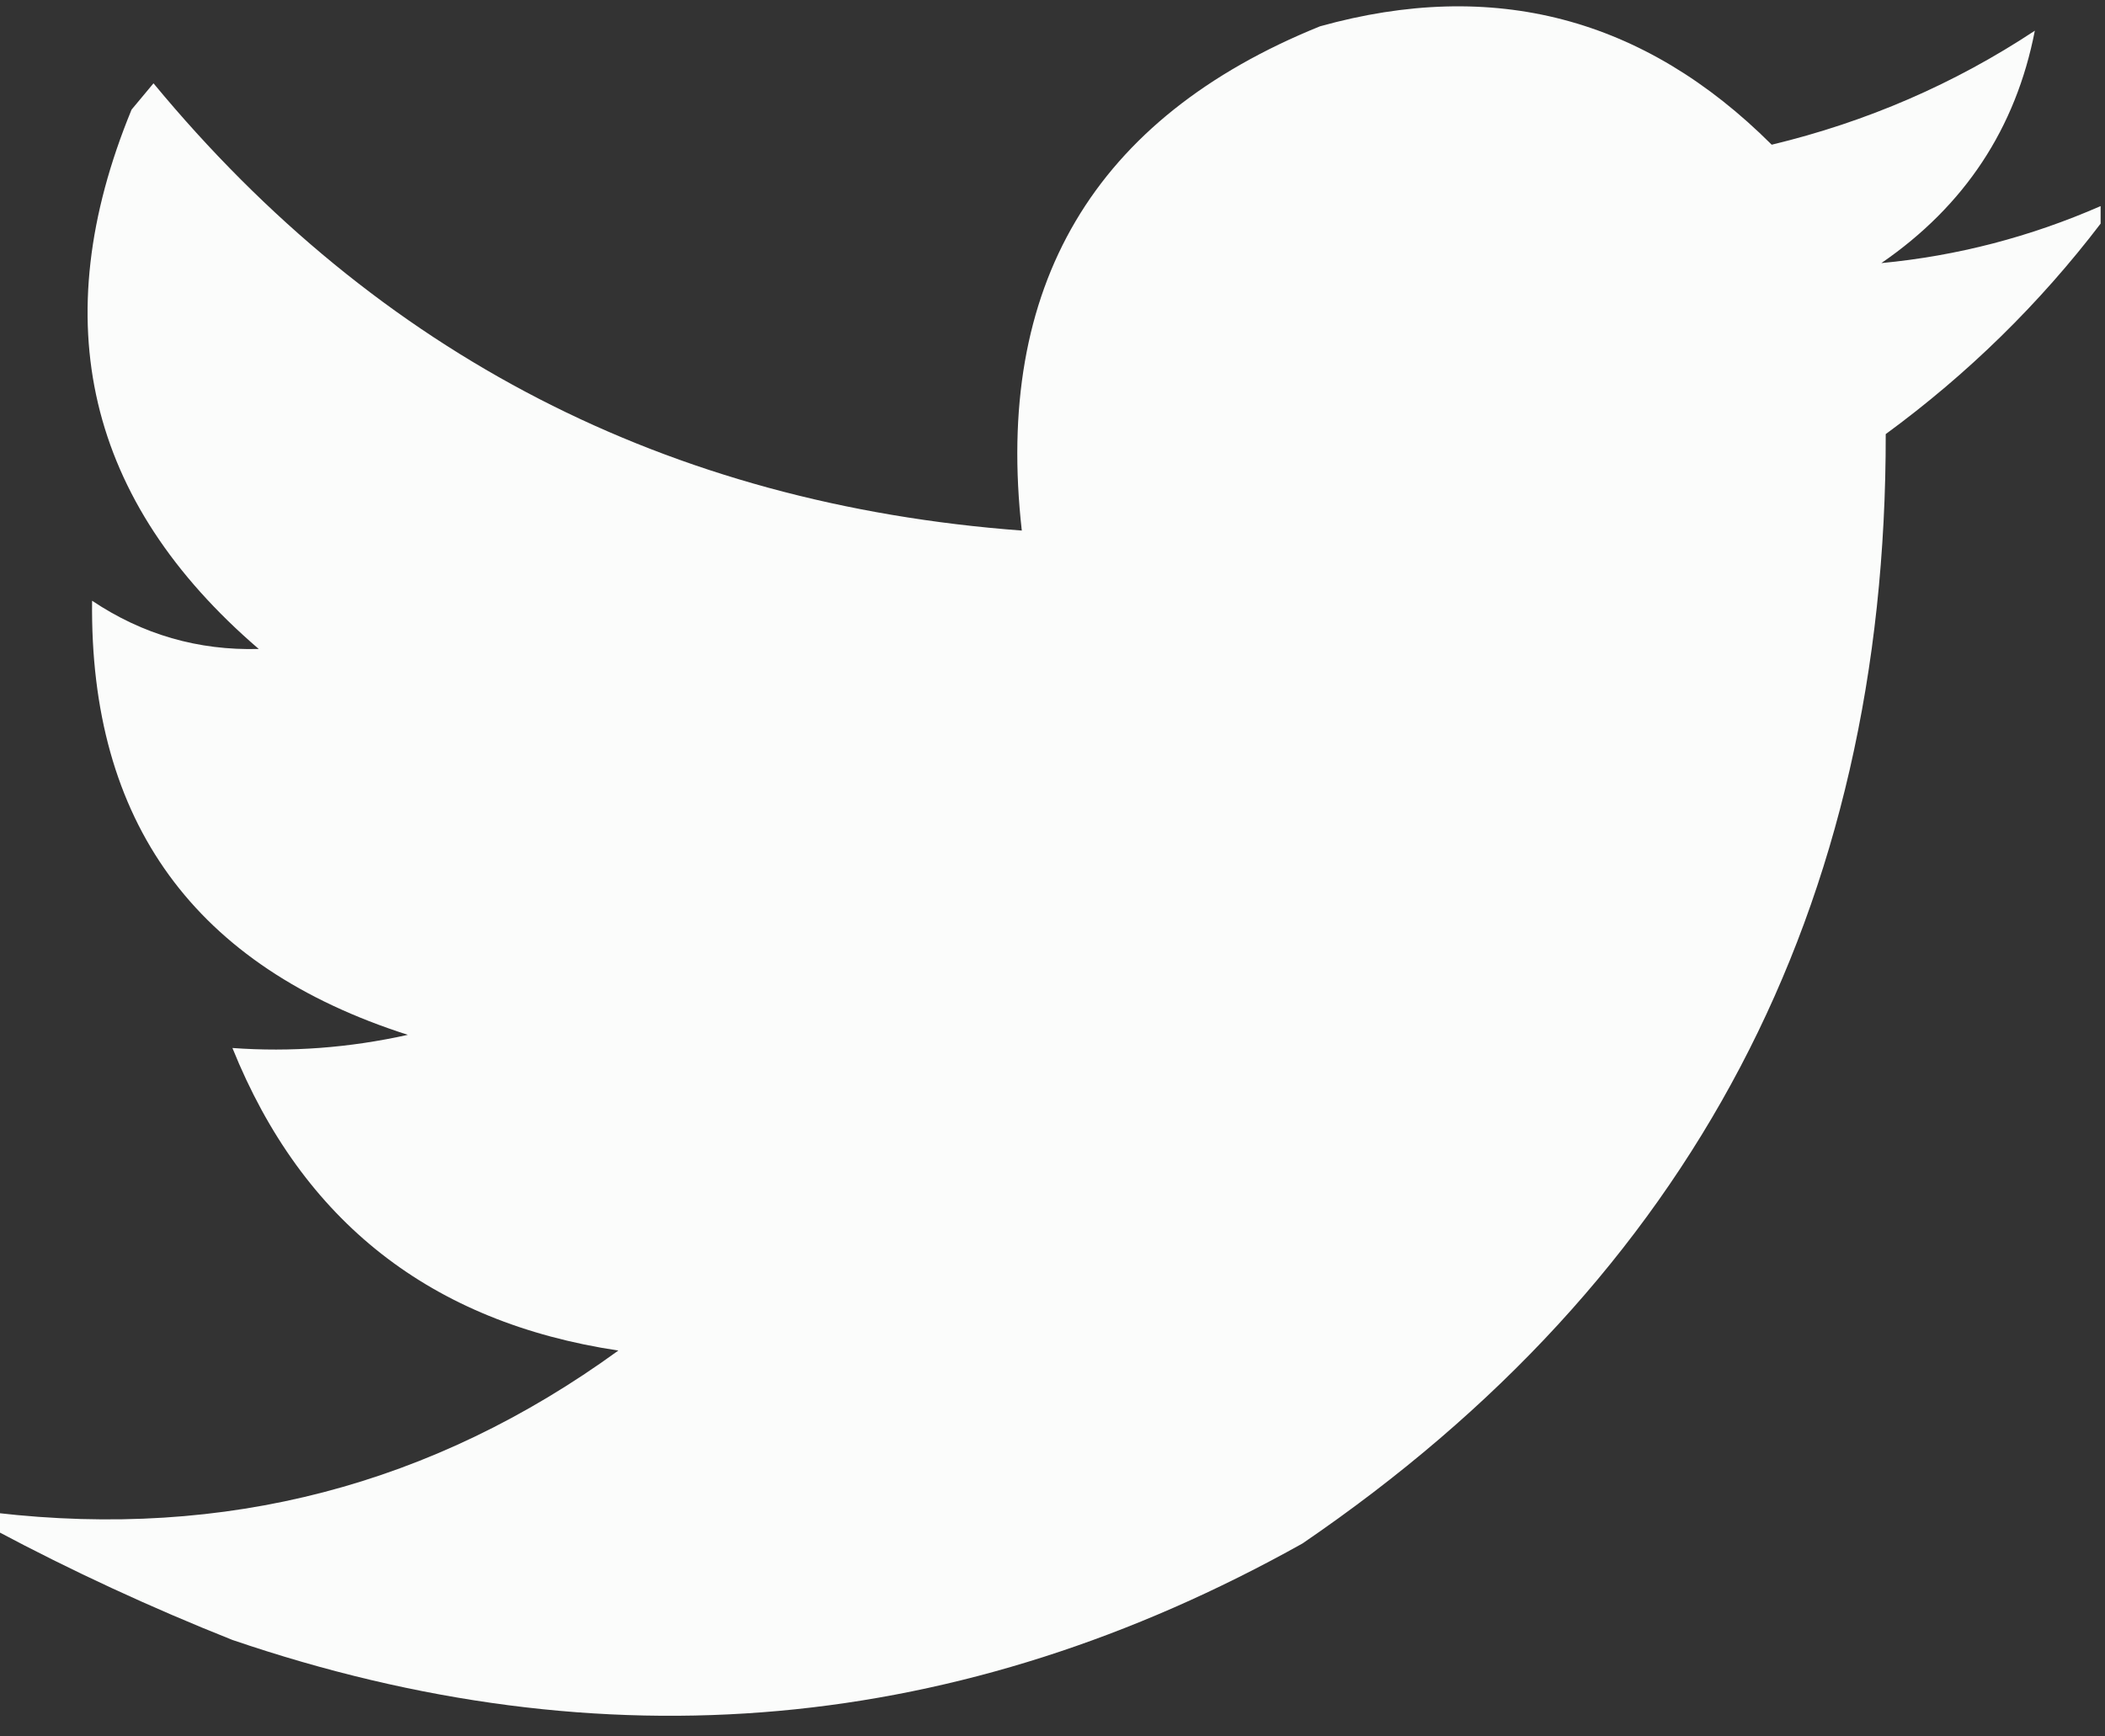 <?xml version="1.0" encoding="UTF-8"?>
<!DOCTYPE svg PUBLIC "-//W3C//DTD SVG 1.1//EN" "http://www.w3.org/Graphics/SVG/1.1/DTD/svg11.dtd">
<svg xmlns="http://www.w3.org/2000/svg" version="1.1" width="240px" height="198px" style="shape-rendering:geometricPrecision; text-rendering:geometricPrecision; image-rendering:optimizeQuality; fill-rule:evenodd; clip-rule:evenodd" xmlns:xlink="http://www.w3.org/1999/xlink">
<rect width="100%" height="100%" fill="#333333" stroke="none"/>
<g><path style="opacity:0.981" fill="#fefffe" d="M 239.5,23.5 C 239.5,24.167 239.5,24.833 239.5,25.5C 232.528,34.638 224.362,42.638 215,49.5C 215.073,103.527 192.906,145.693 148.5,176C 109.545,197.788 68.878,201.454 26.5,187C 17.182,183.294 8.182,179.127 -0.5,174.5C -0.5,173.833 -0.5,173.167 -0.5,172.5C 25.677,175.54 49.344,169.373 70.5,154C 49.146,150.791 34.479,139.291 26.5,119.5C 33.155,119.984 39.822,119.484 46.5,118C 22.201,110.231 10.201,93.731 10.5,68.5C 16.258,72.356 22.592,74.189 29.5,74C 9.894,57.147 5.061,36.647 15,12.5C 15.833,11.5 16.667,10.5 17.5,9.5C 43.122,40.48 76.122,57.48 116.5,60.5C 113.35,32.616 124.684,13.45 150.5,3C 170.284,-2.517 187.451,1.983 202,16.5C 212.834,13.896 222.834,9.562 232,3.5C 229.837,14.633 224.004,23.466 214.5,30C 223.134,29.181 231.467,27.014 239.5,23.5 Z"/></g>
</svg>
